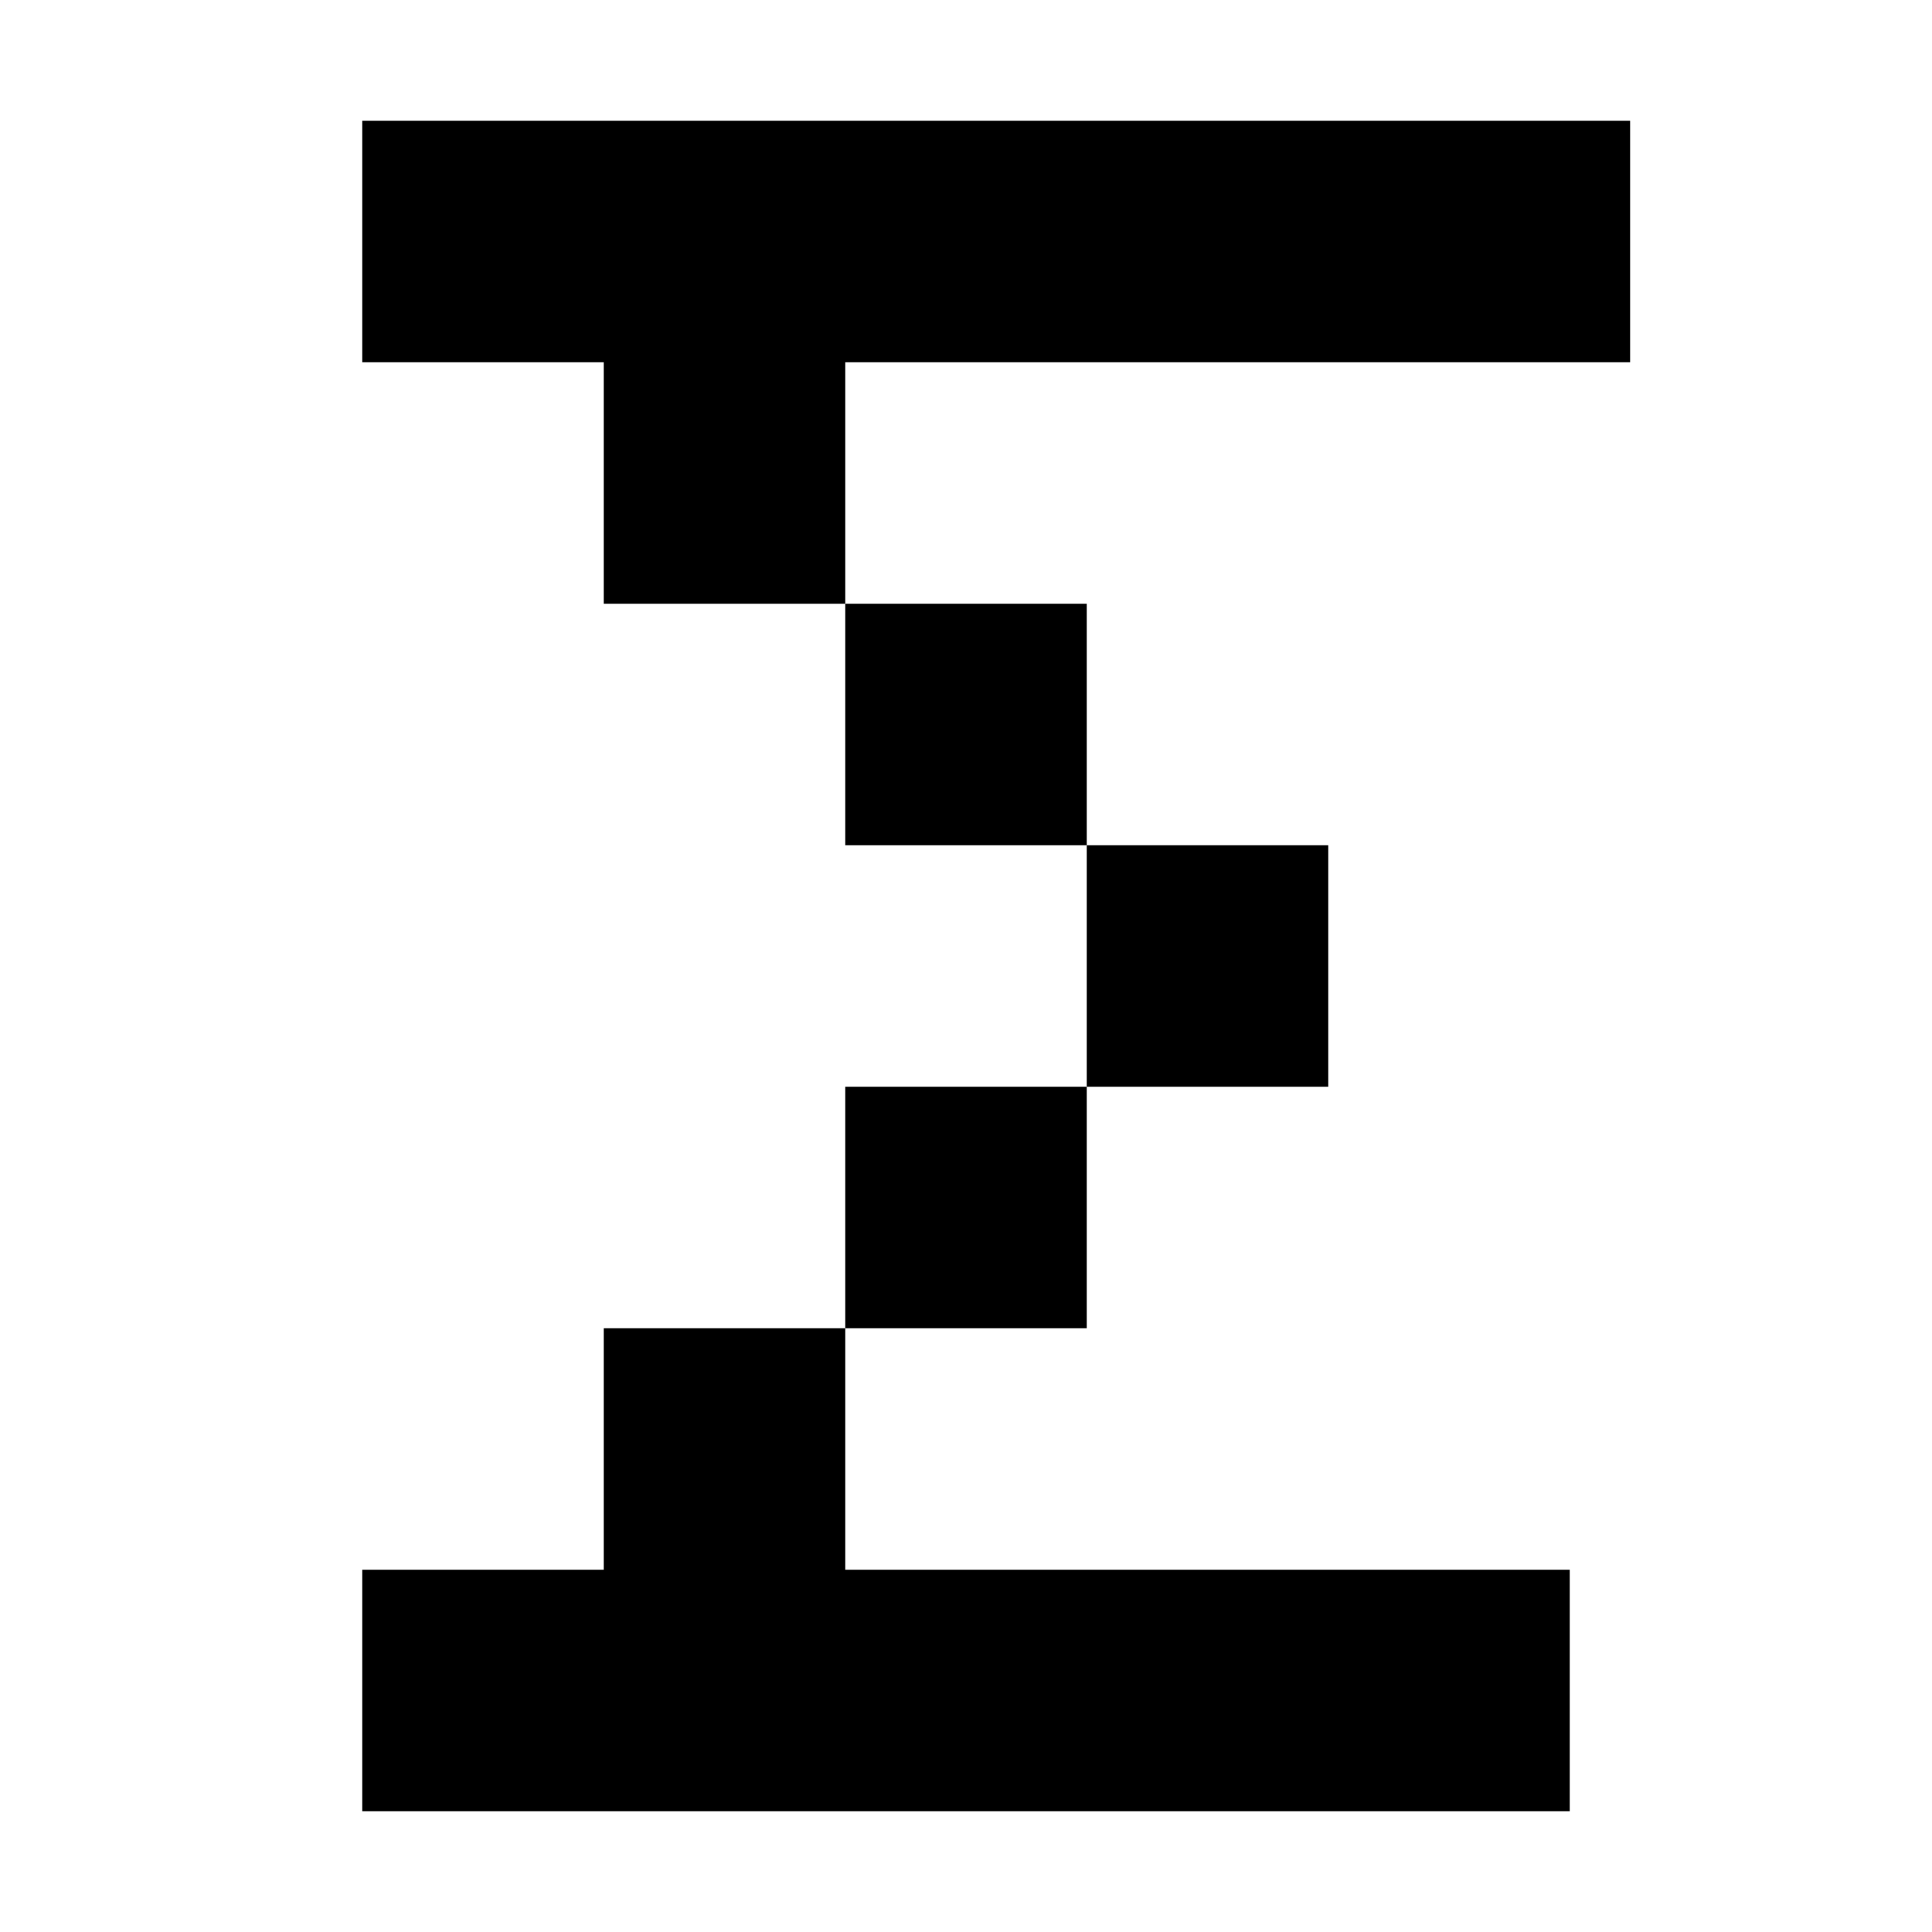 <?xml version="1.0" encoding="utf-8"?>
<svg xmlns="http://www.w3.org/2000/svg" width="32" height="32" viewBox="0 0 32 32">
  <path d="M10 22h4v4h12v4H6v-4h4v-4zm8-4v4h-4v-4h4zm4-4v4h-4v-4h4zm-4-4v4h-4v-4h4zm9-8v4H14v4h-4V6H6V2h21z"/>
</svg>